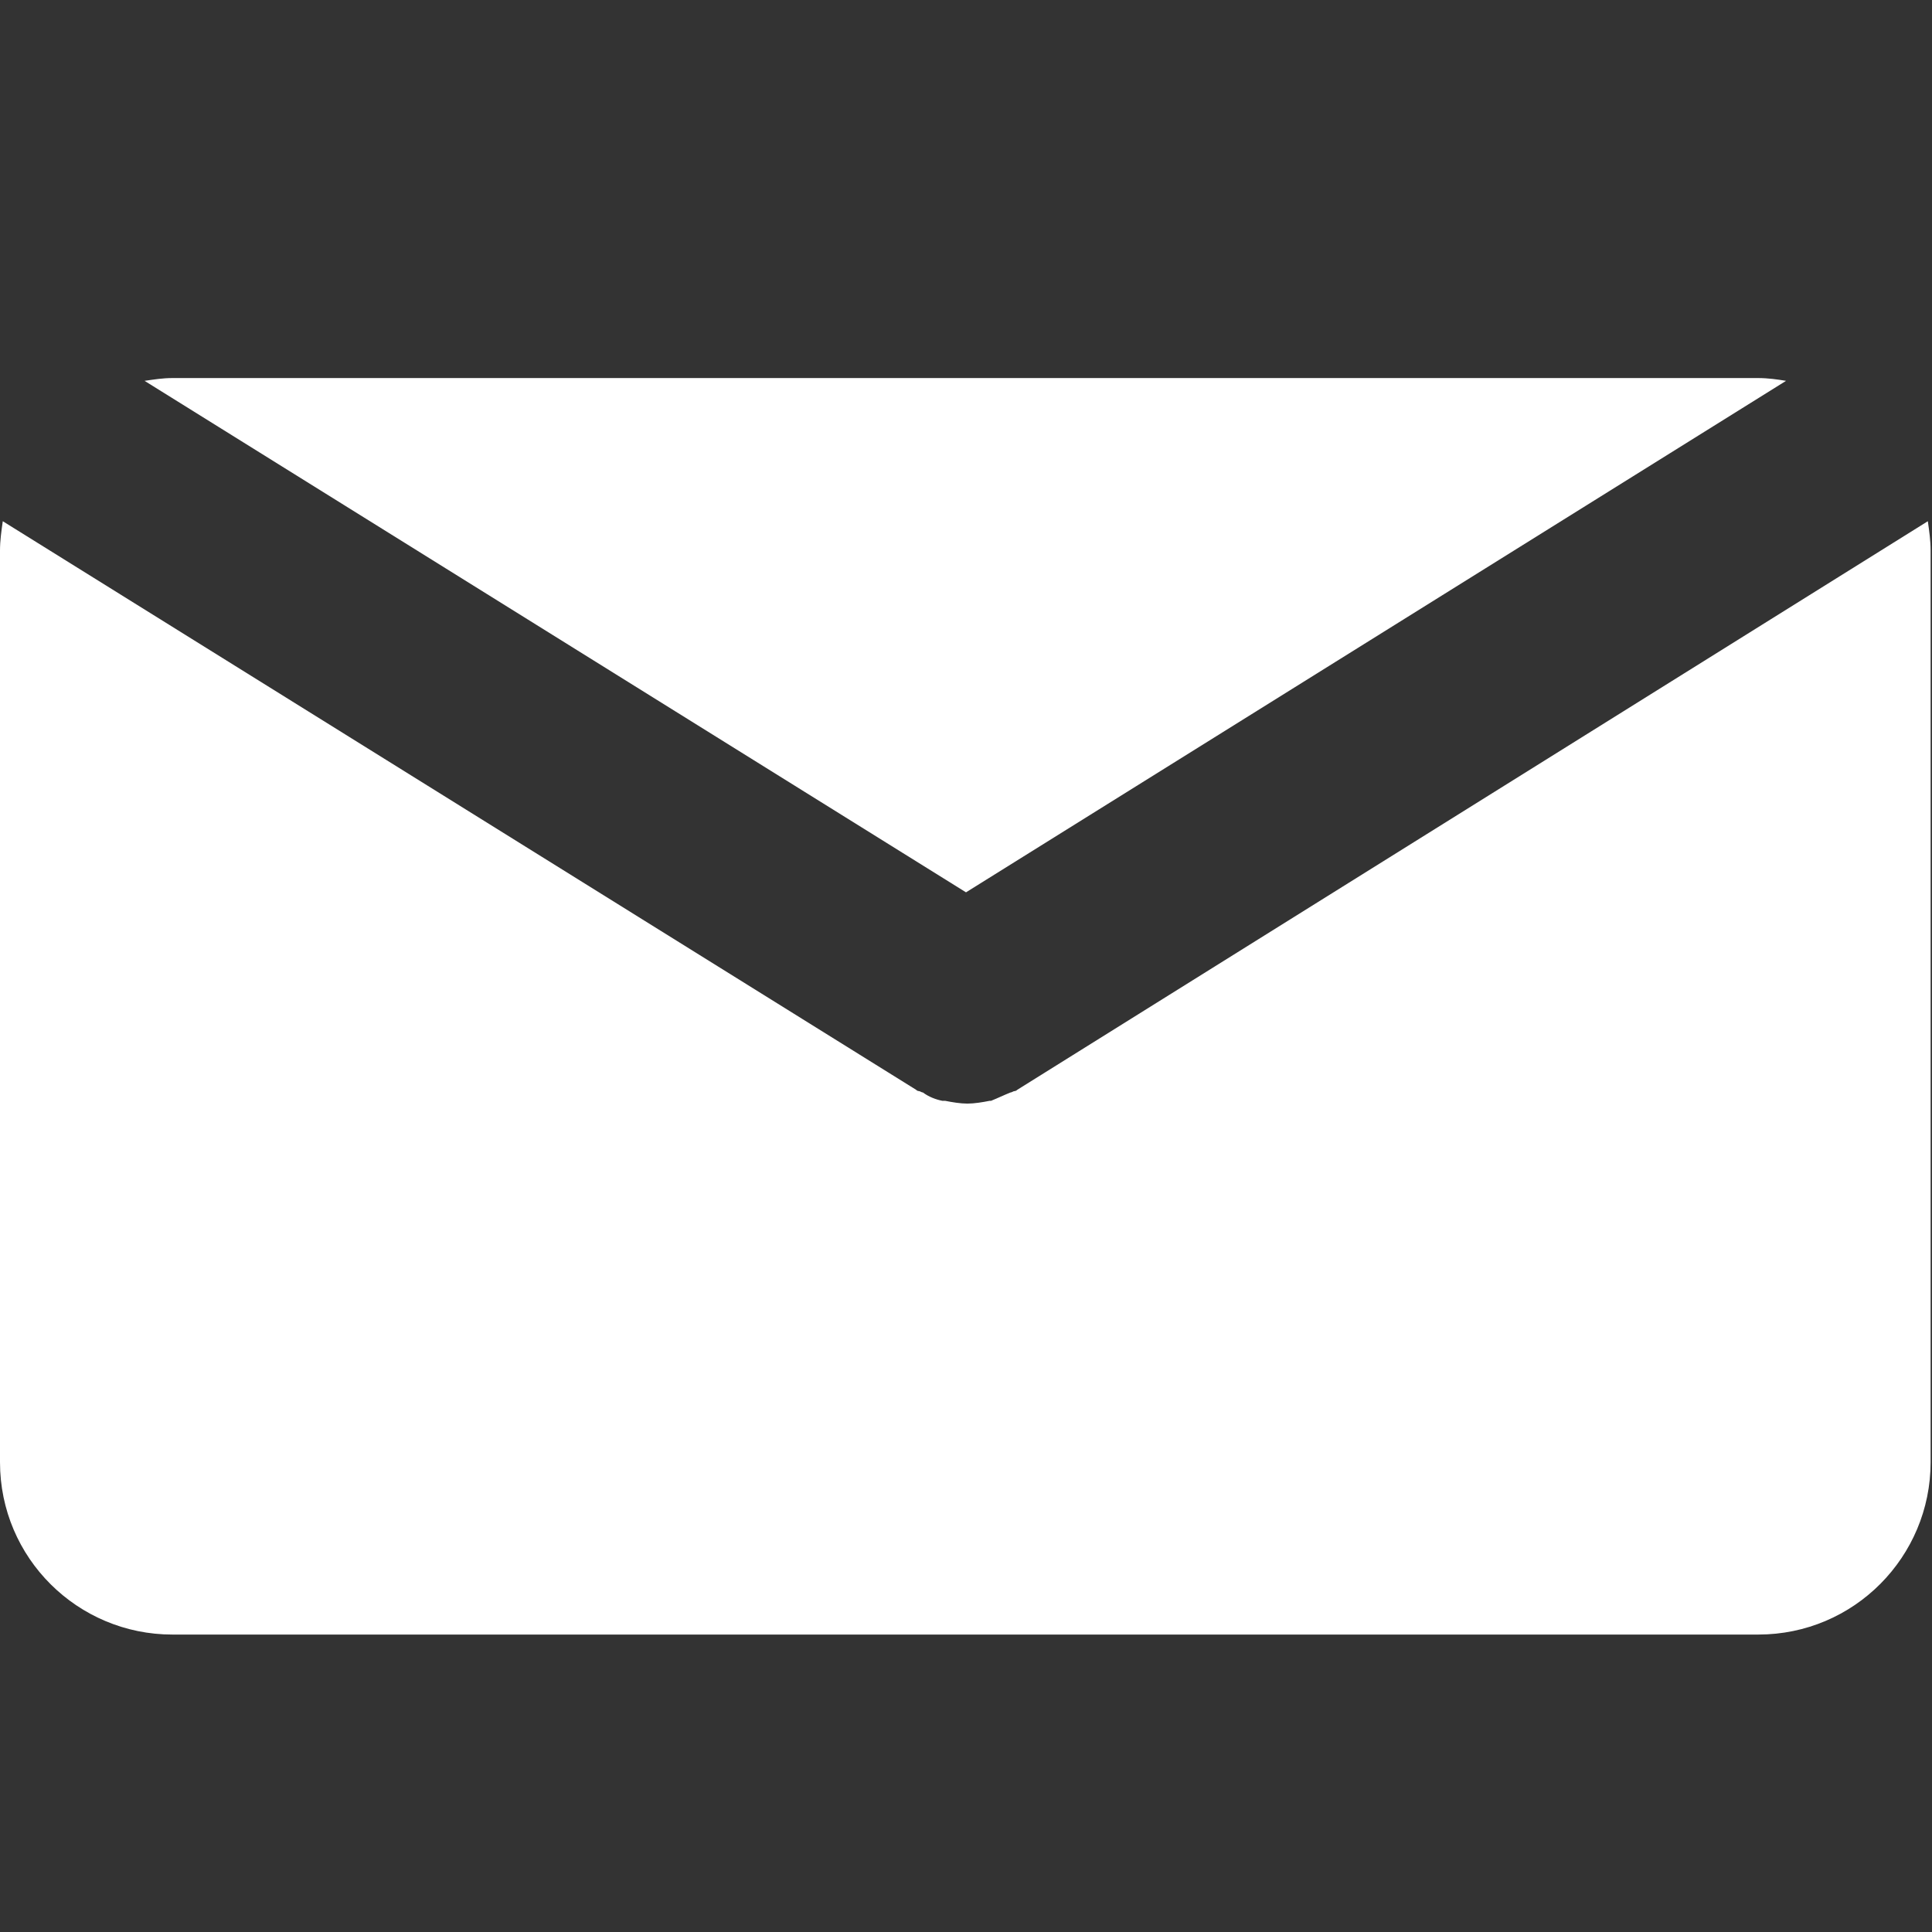 <?xml version="1.0" encoding="utf-8"?>
<!-- Generator: Adobe Illustrator 22.1.0, SVG Export Plug-In . SVG Version: 6.00 Build 0)  -->
<svg version="1.1" id="Mail" xmlns="http://www.w3.org/2000/svg" xmlns:xlink="http://www.w3.org/1999/xlink" x="0px" y="0px"
	 viewBox="0 0 139 139" style="enable-background:new 0 0 139 139;" xml:space="preserve">
<rect x="0" y="0" width="139" height="139" fill="#333333" stroke="none"/>
<style type="text/css">
	.st0{fill:#FFFFFF;}
</style>
<path class="st0" d="M69.5,64.2l59-36.8c-0.6-0.1-1.3-0.2-2-0.2H12.4c-0.7,0-1.3,0.1-2,0.2L69.5,64.2z"/>
<path class="st0" d="M73.2,78.4c-0.1,0.1-0.2,0.1-0.2,0.1c-0.1,0-0.2,0.1-0.3,0.1c-0.5,0.2-0.9,0.4-1.4,0.6c-0.1,0-0.1,0-0.1,0
	c-0.5,0.1-1.1,0.2-1.6,0.2c0,0,0,0,0,0c0,0,0,0,0,0c-0.5,0-1.1-0.1-1.6-0.2c0,0-0.1,0-0.2,0c-0.5-0.1-1-0.3-1.4-0.6
	c-0.1,0-0.2-0.1-0.3-0.1c-0.1,0-0.2-0.1-0.2-0.1L0.2,37.5C0.1,38.2,0,38.9,0,39.6v65.6c0,6.9,5.6,12.4,12.4,12.4h114.1
	c6.9,0,12.4-5.6,12.4-12.4V39.6c0-0.7-0.1-1.4-0.2-2.1L73.2,78.4z"/>
</svg>
